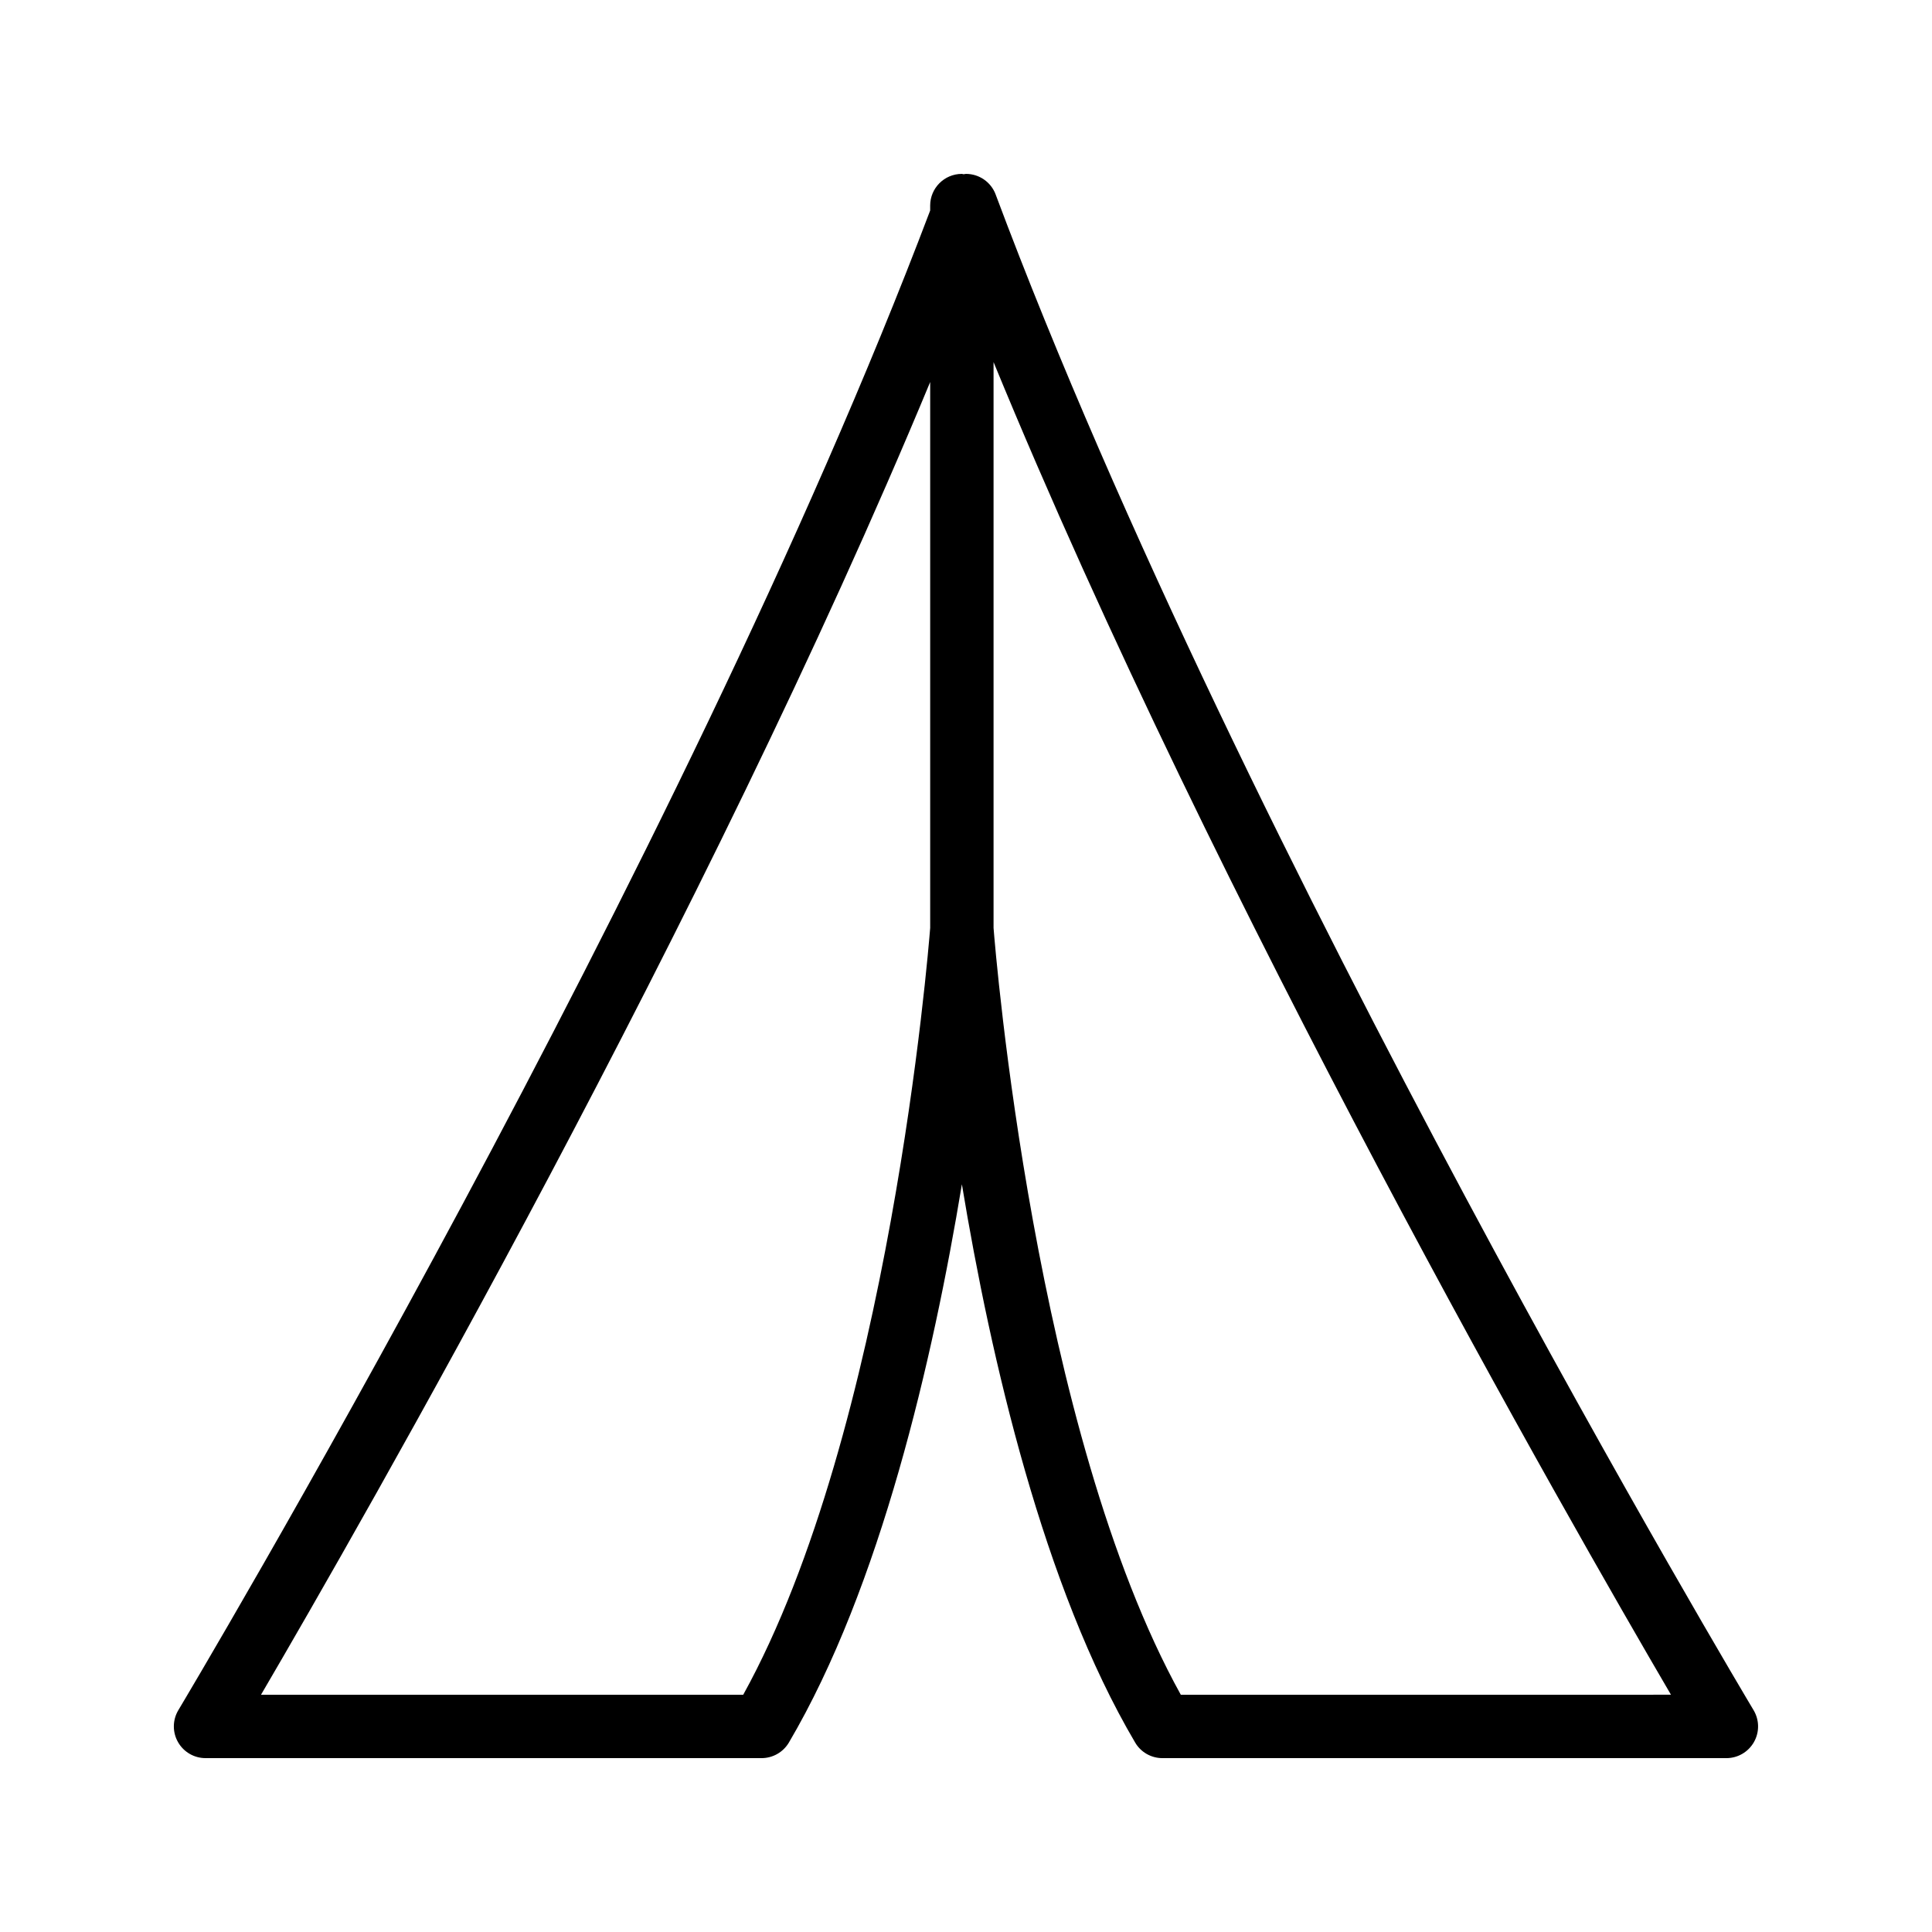 <?xml version="1.0" encoding="UTF-8"?>
<!-- Uploaded to: SVG Repo, www.svgrepo.com, Generator: SVG Repo Mixer Tools -->
<svg fill="#000000" width="800px" height="800px" version="1.1" viewBox="144 144 512 512" xmlns="http://www.w3.org/2000/svg">
 <path d="m407.86 195.54c-1.227-3.285-4.363-5.457-7.863-5.457-0.215 0-0.406 0.078-0.617 0.094-0.168-0.008-0.309-0.094-0.477-0.094-4.637 0-8.398 3.758-8.398 8.398v1.305c-66.016 174.39-197.9 395.2-199.24 397.42-1.555 2.594-1.594 5.824-0.102 8.453 1.492 2.637 4.281 4.262 7.309 4.262h147.36c2.973 0 5.727-1.574 7.238-4.137 24.238-41.16 38.18-101.59 45.84-147.94 7.668 46.344 21.633 106.78 45.918 147.95 1.5 2.559 4.254 4.129 7.223 4.129h149.46c3.027 0 5.812-1.629 7.305-4.262 1.492-2.629 1.453-5.859-0.102-8.453-1.348-2.246-135.4-226.64-200.86-401.67zm-66.902 397.59h-127.79c26.613-45.5 118-204.98 177.34-347.89v144.67c-0.484 6.188-10.871 133.24-49.547 203.22zm115.97 0c-38.754-69.973-49.141-197.03-49.625-203.22v-149.95c59.258 144.24 152.58 307.1 179.52 353.16z"/>
</svg>